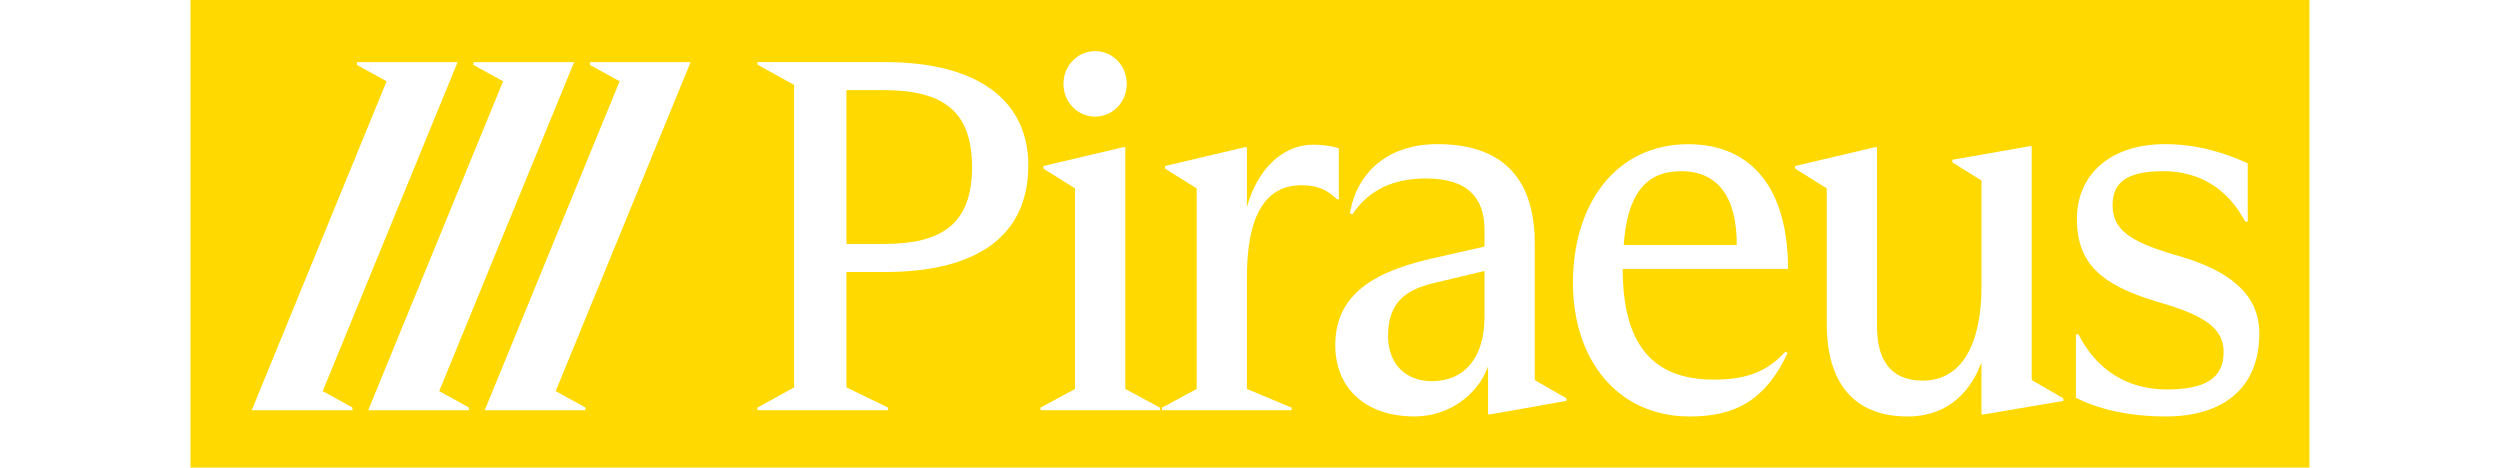 <svg xmlns="http://www.w3.org/2000/svg" width="139" height="26" viewBox="-3 -3 145 32" fill="none"><g id="deeditor_bgCarrier" stroke-width="0">
    <rect id="dee_c_e" x="-3" y="-3" width="145" height="32" rx="0" fill="#ffd900" strokewidth="0"/>
  </g>
<g id="Logo-Piraeus" clip-path="url(#clip0_6271_619)">
<g id="Union">
<path fill-rule="evenodd" clip-rule="evenodd" d="M44.736 25.072H35.795V24.895L38.305 23.508V2.812L35.795 1.425V1.248H44.495C50.993 1.248 54.329 3.95 54.329 8.324C54.329 13.018 50.995 15.614 44.495 15.614H41.883V23.508L44.736 24.895V25.072ZM50.479 8.431C50.479 4.554 48.45 3.168 44.427 3.168H41.883V13.694H44.427C48.45 13.694 50.479 12.308 50.479 8.431Z" fill="white"/>
<path d="M61.068 2.739C61.068 3.985 60.107 4.981 58.903 4.981C57.698 4.981 56.735 3.985 56.735 2.739C56.735 1.494 57.7 0.498 58.903 0.498C60.105 0.498 61.068 1.494 61.068 2.739Z" fill="white"/>
<path d="M63.34 25.072H55.156V24.896L57.527 23.617V9.89L55.362 8.538V8.359L60.795 7.079H60.966V23.615L63.34 24.895V25.072Z" fill="white"/>
<path d="M63.478 25.072H63.476L63.478 25.074V25.072Z" fill="white"/>
<path d="M63.478 25.072H72.347V24.895L69.287 23.615V16.006C69.287 11.775 70.524 9.676 73.035 9.676C74.24 9.676 74.858 10.067 75.442 10.636H75.58V7.151C75.064 6.974 74.411 6.902 73.827 6.902C71.73 6.902 70.01 8.574 69.288 11.169V7.079H69.117L63.684 8.359V8.538L65.851 9.89V23.617L63.478 24.896V25.072Z" fill="white"/>
<path fill-rule="evenodd" clip-rule="evenodd" d="M88.987 13.692V23.009H88.986L91.153 24.255V24.432L85.961 25.355H85.789V22.084C85.066 24.076 83.037 25.498 80.769 25.498C77.261 25.498 75.335 23.436 75.335 20.627C75.335 17.463 77.502 15.72 81.8 14.724L85.548 13.871V12.733C85.548 10.564 84.414 9.212 81.56 9.212C79.292 9.212 77.64 9.993 76.506 11.664L76.335 11.594C76.85 8.642 79.086 6.864 82.317 6.864C86.546 6.864 88.987 8.962 88.987 13.692ZM78.948 19.988C78.948 21.872 80.116 23.081 81.939 23.082C84.208 23.081 85.548 21.446 85.548 18.672V15.543L81.973 16.396C79.945 16.893 78.948 17.889 78.948 19.988Z" fill="white"/>
<path fill-rule="evenodd" clip-rule="evenodd" d="M106.284 21.162C104.84 24.255 102.844 25.5 99.613 25.5H99.611C94.592 25.5 91.6 21.553 91.6 16.362C91.6 10.885 94.592 6.868 99.475 6.868C103.91 6.868 106.317 9.996 106.317 15.402H95.005C95.005 20.416 96.93 22.977 101.228 22.977C103.189 22.977 104.77 22.585 106.146 21.056L106.284 21.162ZM98.994 8.715C96.588 8.715 95.316 10.28 95.075 13.765H102.811C102.811 10.493 101.539 8.715 98.994 8.715Z" fill="white"/>
<path d="M119.555 21.802C118.627 24.29 116.805 25.5 114.503 25.5C110.755 25.499 108.968 23.117 108.968 19.171V9.89L106.801 8.538V8.359L112.234 7.079H112.406V19.349C112.406 21.518 113.264 23.047 115.534 23.047C118.284 23.047 119.557 20.416 119.557 16.611V9.356L117.563 8.111V7.934L122.823 7.009H122.994V23.011L125.16 24.257V24.434L119.726 25.357H119.555V21.802Z" fill="white"/>
<path d="M138.569 19.81C138.569 23.508 136.163 25.5 132.14 25.5L132.138 25.497C129.663 25.497 127.531 25 126.018 24.217V19.879H126.189C127.393 22.227 129.422 23.649 132.241 23.649C134.854 23.649 136.126 22.901 136.126 21.088C136.126 19.487 134.854 18.634 132.035 17.781L131.552 17.638C127.737 16.501 126.086 15.006 126.086 11.984C126.086 8.962 128.354 6.864 132.103 6.864C134.097 6.864 136.056 7.363 137.776 8.18V12.163H137.604C136.4 9.888 134.441 8.715 132 8.715C129.696 8.715 128.527 9.355 128.527 11.026C128.527 12.698 129.663 13.517 132.791 14.441L133.274 14.583C136.849 15.65 138.569 17.356 138.569 19.81Z" fill="white"/>
<path d="M8.388 1.444V1.252H15.275L6.046 23.765L8.075 24.884V25.074H1.186L10.417 2.562L8.388 1.444Z" fill="white"/>
<path d="M23.248 1.252H16.36V1.444L18.389 2.562L9.158 25.074H16.048V24.884L14.017 23.765L23.248 1.252Z" fill="white"/>
<path d="M24.333 1.252H31.22L21.989 23.765L24.02 24.884V25.074H17.131L26.362 2.562L24.333 1.444V1.252Z" fill="white"/>
</g>
</g>
<defs fill="#000000">
<clipPath id="clip0_6271_619" fill="#000000">
<rect width="138.138" height="25" fill="white" transform="translate(0.431 0.5)"/>
</clipPath>
</defs>
</svg>
